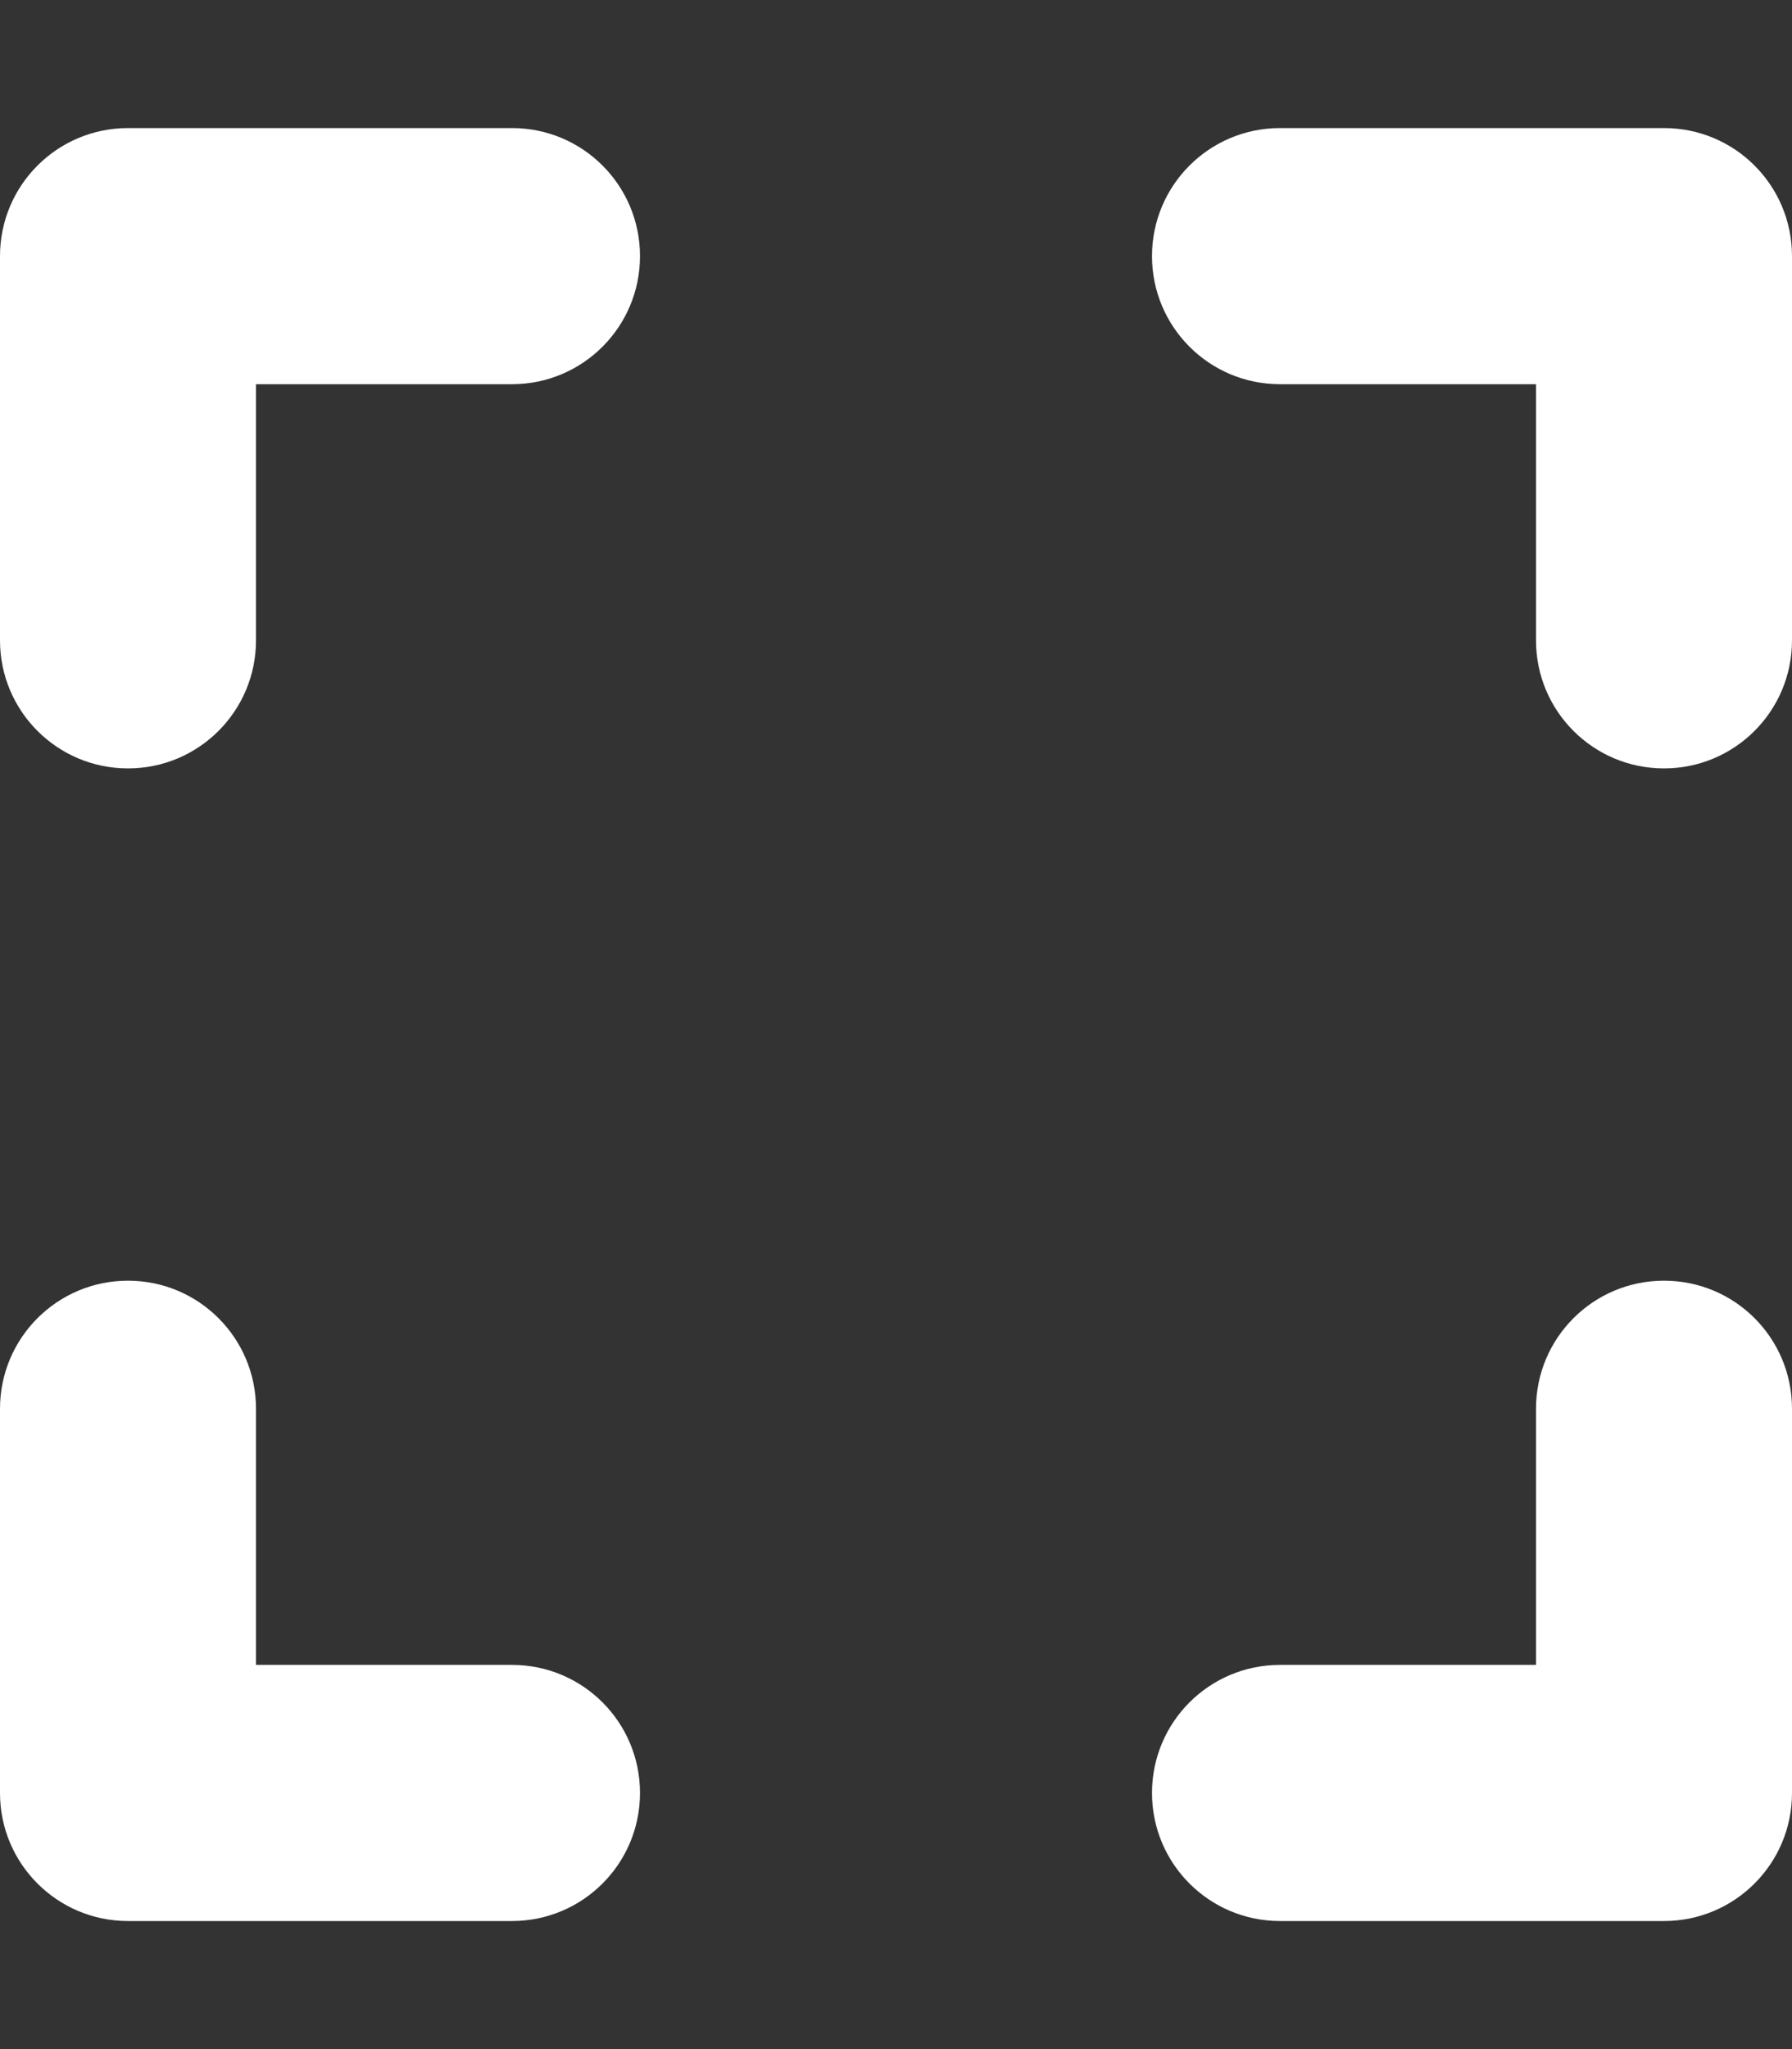 <svg width="21" height="24" viewBox="0 0 21 24" fill="none" xmlns="http://www.w3.org/2000/svg">
<rect x="0" y="0" width="21" height="24" fill="#333333" stroke="none"/>
<path d="M6 1.5H1.5C0.671 1.5 0 2.171 0 3V7.5C0 8.329 0.671 9 1.5 9C2.329 9 3 8.329 3 7.5V4.5H6C6.829 4.5 7.5 3.829 7.5 3C7.5 2.171 6.83 1.5 6 1.5ZM19.5 1.5H15C14.171 1.5 13.5 2.171 13.5 3C13.5 3.829 14.171 4.5 15 4.5H18V7.5C18 8.329 18.671 9 19.5 9C20.329 9 21 8.329 21 7.5V3C21 2.171 20.33 1.5 19.5 1.5ZM6 19.5H3V16.5C3 15.671 2.329 15 1.5 15C0.671 15 0 15.671 0 16.5V21C0 21.829 0.671 22.5 1.5 22.5H6C6.829 22.5 7.5 21.829 7.5 21C7.5 20.171 6.83 19.5 6 19.5ZM19.5 15C18.671 15 18 15.671 18 16.5V19.5H15C14.171 19.5 13.5 20.171 13.5 21C13.5 21.829 14.171 22.5 15 22.5H19.5C20.329 22.5 21 21.829 21 21V16.5C21 15.67 20.33 15 19.5 15Z" fill="white"/>
</svg>
